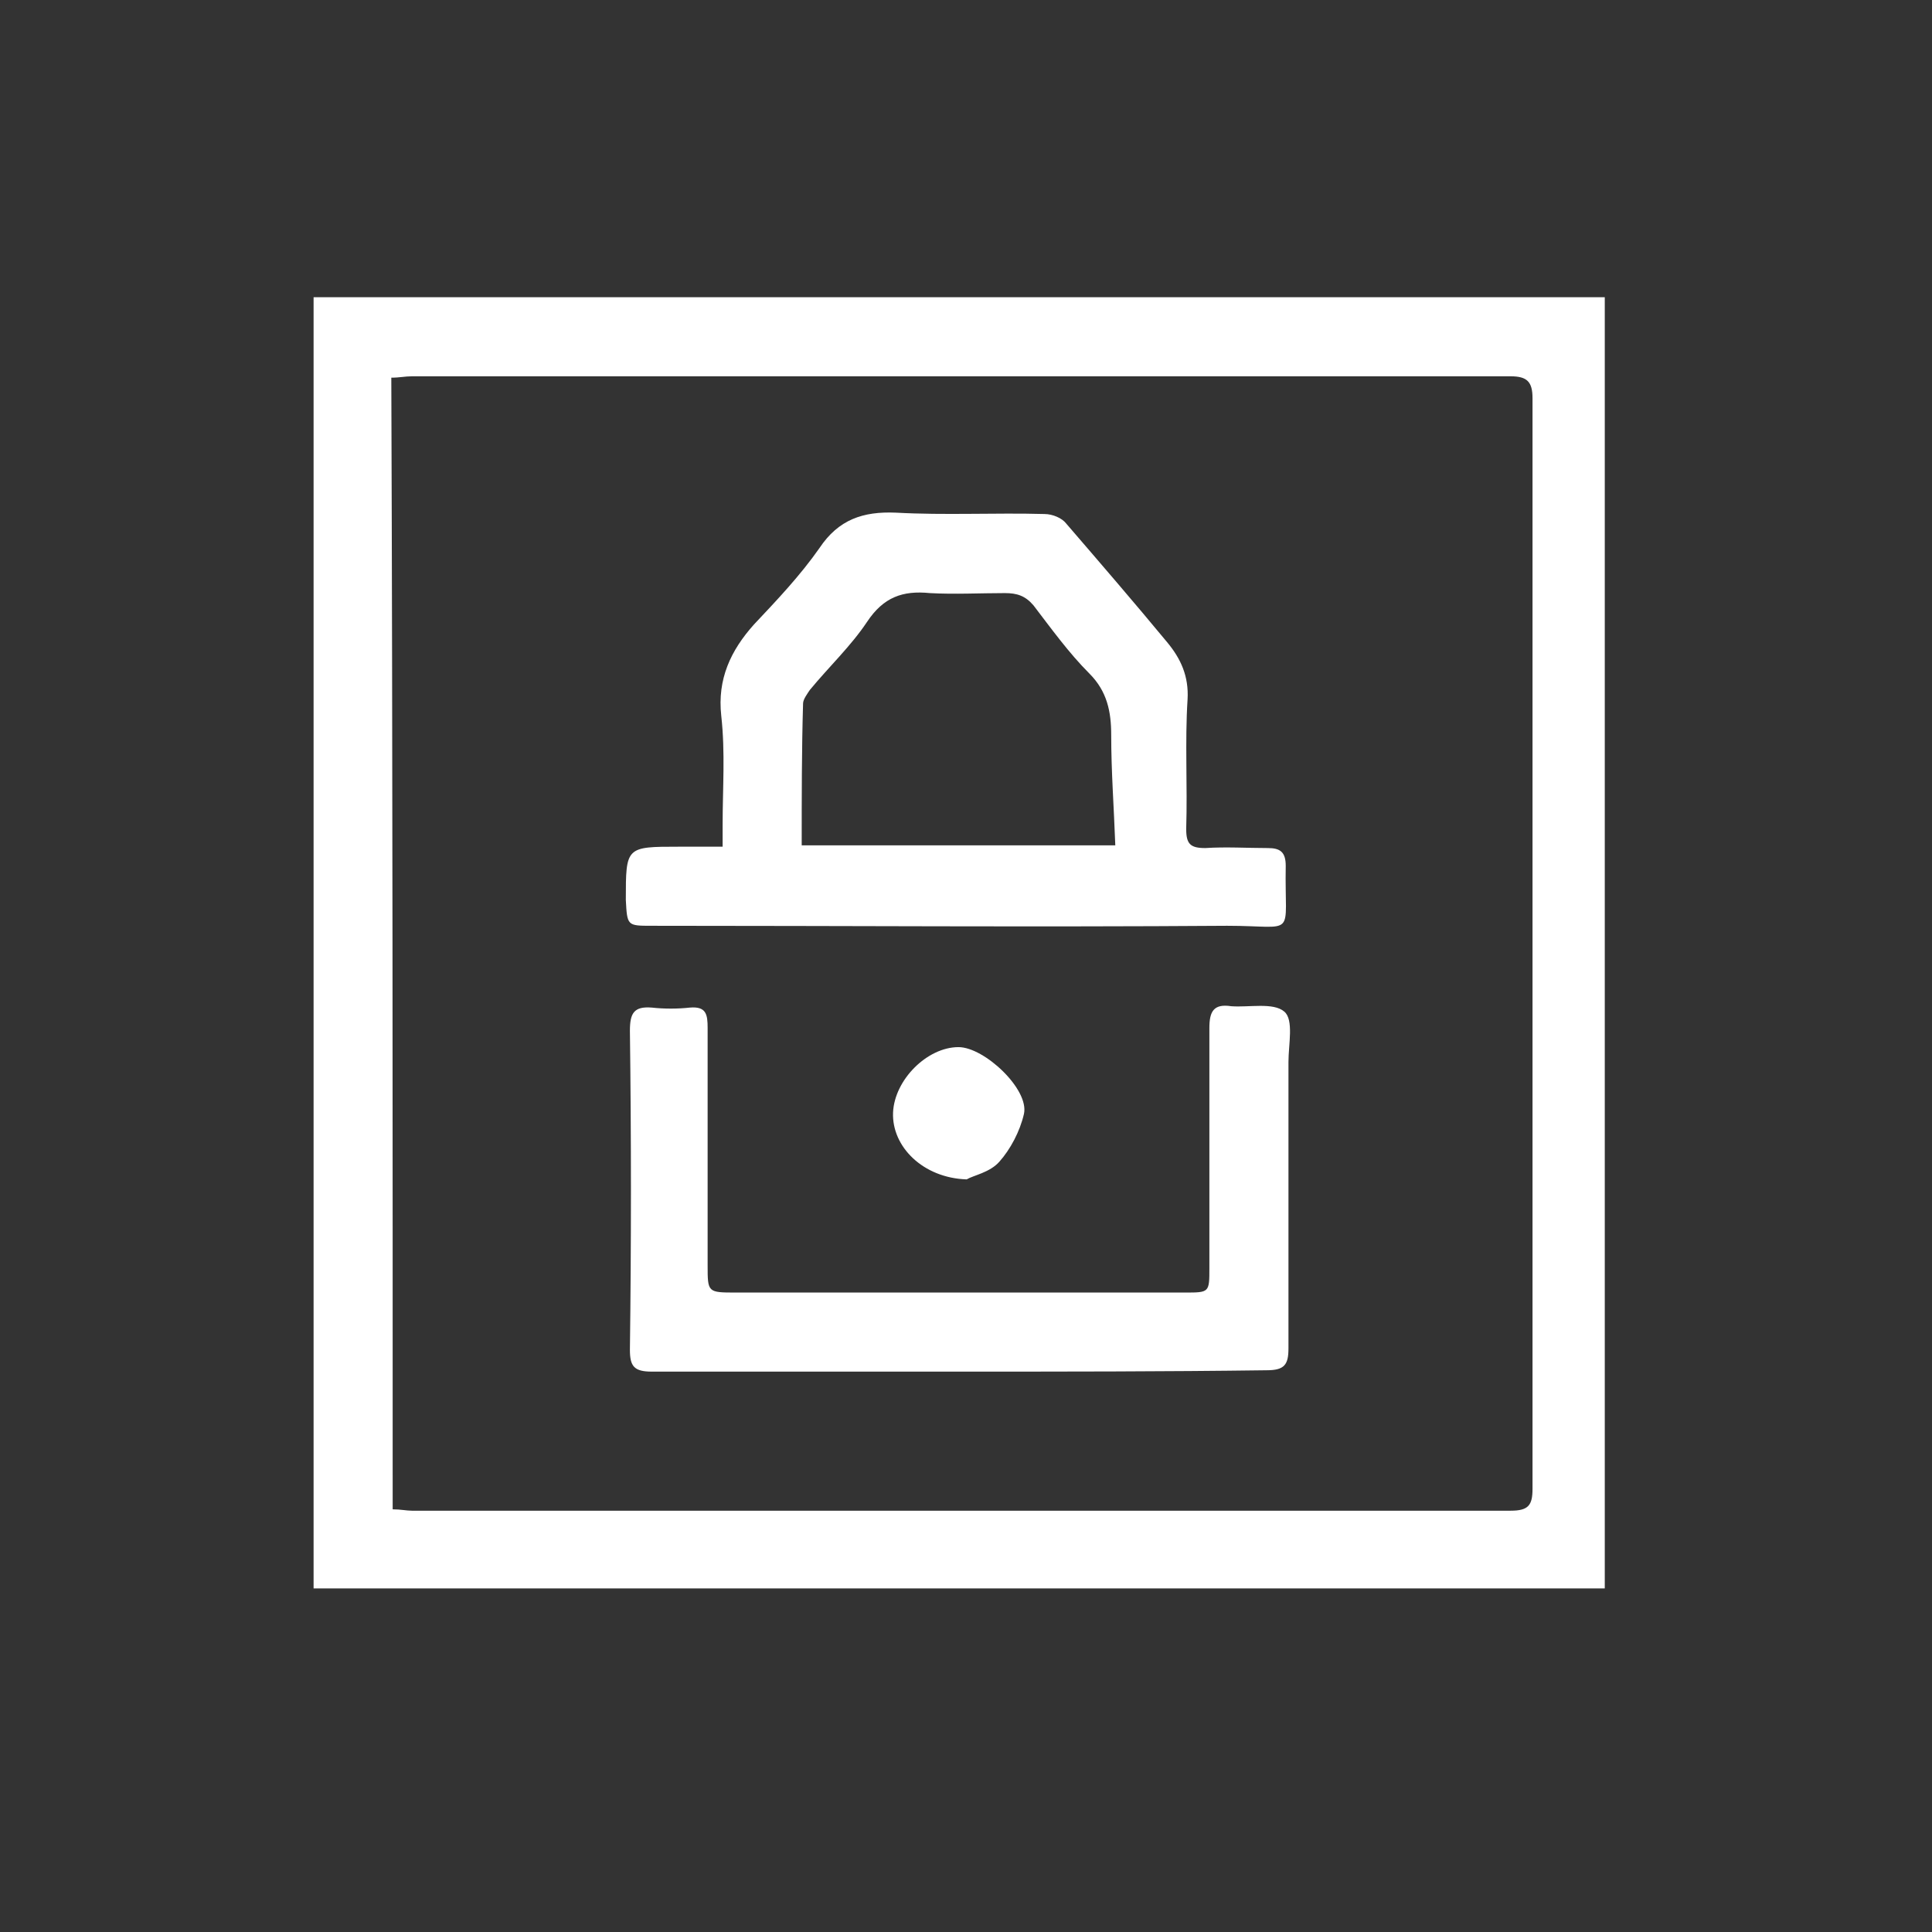 <?xml version="1.0" encoding="utf-8"?>
<!-- Generator: Adobe Illustrator 24.2.1, SVG Export Plug-In . SVG Version: 6.00 Build 0)  -->
<svg version="1.1" id="Vrstva_1" xmlns="http://www.w3.org/2000/svg" xmlns:xlink="http://www.w3.org/1999/xlink" x="0px" y="0px"
	 viewBox="0 0 141.7 141.7" style="enable-background:new 0 0 141.7 141.7;" xml:space="preserve">
<rect x="0" y="0" width="141.7" height="141.7" fill="#333333" stroke="none"/>
<style type="text/css">
	.st0{fill:#FFFFFF;}
</style>
<g>
	<path class="st0" d="M117.7,116.5c-31.6,0-63.1,0-94.7,0c0-31.6,0-63.1,0-94.7c31.5,0,63.1,0,94.7,0
		C117.7,53.4,117.7,84.8,117.7,116.5z M28.8,110.7c0.6,0,1,0.1,1.4,0.1c26.9,0,53.7,0,80.6,0c1.3,0,1.6-0.4,1.6-1.6
		c0-26.7,0-53.4,0-80c0-1.2-0.4-1.6-1.6-1.6c-26.9,0-53.7,0-80.6,0c-0.5,0-0.9,0.1-1.5,0.1C28.8,55.4,28.8,82.9,28.8,110.7z"/>
	<path class="st0" d="M53,62.1c0-0.7,0-1.2,0-1.6c0-2.7,0.2-5.3-0.1-8c-0.3-2.7,0.7-4.8,2.4-6.7c1.7-1.8,3.4-3.6,4.8-5.6
		c1.4-2.1,3.2-2.7,5.6-2.6c3.6,0.2,7.3,0,10.9,0.1c0.6,0,1.3,0.3,1.6,0.7c2.5,2.9,5,5.8,7.4,8.7c1,1.2,1.6,2.5,1.5,4.2
		c-0.2,3.1,0,6.3-0.1,9.5c0,1.1,0.3,1.4,1.4,1.4c1.5-0.1,3.1,0,4.6,0c0.9,0,1.3,0.3,1.3,1.3c-0.1,5.4,0.9,4.4-4.3,4.4
		c-14.1,0.1-28.1,0-42.2,0c-1.8,0-1.8,0-1.9-1.9c0-3.9,0-3.9,3.9-3.9C51,62.1,51.9,62.1,53,62.1z M58.8,62c7.8,0,15.4,0,23,0
		c-0.1-2.8-0.3-5.4-0.3-8.1c0-1.7-0.3-3.2-1.6-4.5c-1.5-1.5-2.8-3.3-4.1-5c-0.6-0.7-1.2-0.9-2.1-0.9c-1.8,0-3.7,0.1-5.5,0
		c-2-0.2-3.4,0.3-4.6,2.1c-1.2,1.8-2.8,3.3-4.2,5c-0.2,0.3-0.5,0.7-0.5,1C58.8,55,58.8,58.4,58.8,62z"/>
	<path class="st0" d="M70.4,100.6c-7.5,0-15.1,0-22.6,0c-1.3,0-1.6-0.4-1.6-1.6c0.1-7.8,0.1-15.6,0-23.4c0-1.3,0.3-1.8,1.6-1.7
		c0.9,0.1,1.9,0.1,2.8,0c1.2-0.1,1.3,0.5,1.3,1.5c0,5.8,0,11.6,0,17.4c0,2,0,2,2.1,2c11,0,21.9,0,32.9,0c1.8,0,1.8,0,1.8-1.8
		c0-5.9,0-11.7,0-17.6c0-1.2,0.3-1.8,1.6-1.6c1.3,0.1,3.1-0.3,3.9,0.4c0.7,0.6,0.3,2.4,0.3,3.7c0,7,0,14,0,21c0,1.2-0.3,1.6-1.6,1.6
		C85.4,100.6,77.9,100.6,70.4,100.6z"/>
	<path class="st0" d="M70.9,86.5c-3.2-0.1-5.5-2.4-5.4-4.9c0.1-2.4,2.5-4.8,4.8-4.8c1.9,0,5.2,3.1,4.8,4.9c-0.3,1.3-1,2.6-1.8,3.5
		C72.6,86,71.4,86.2,70.9,86.5z"/>
</g>
</svg>
